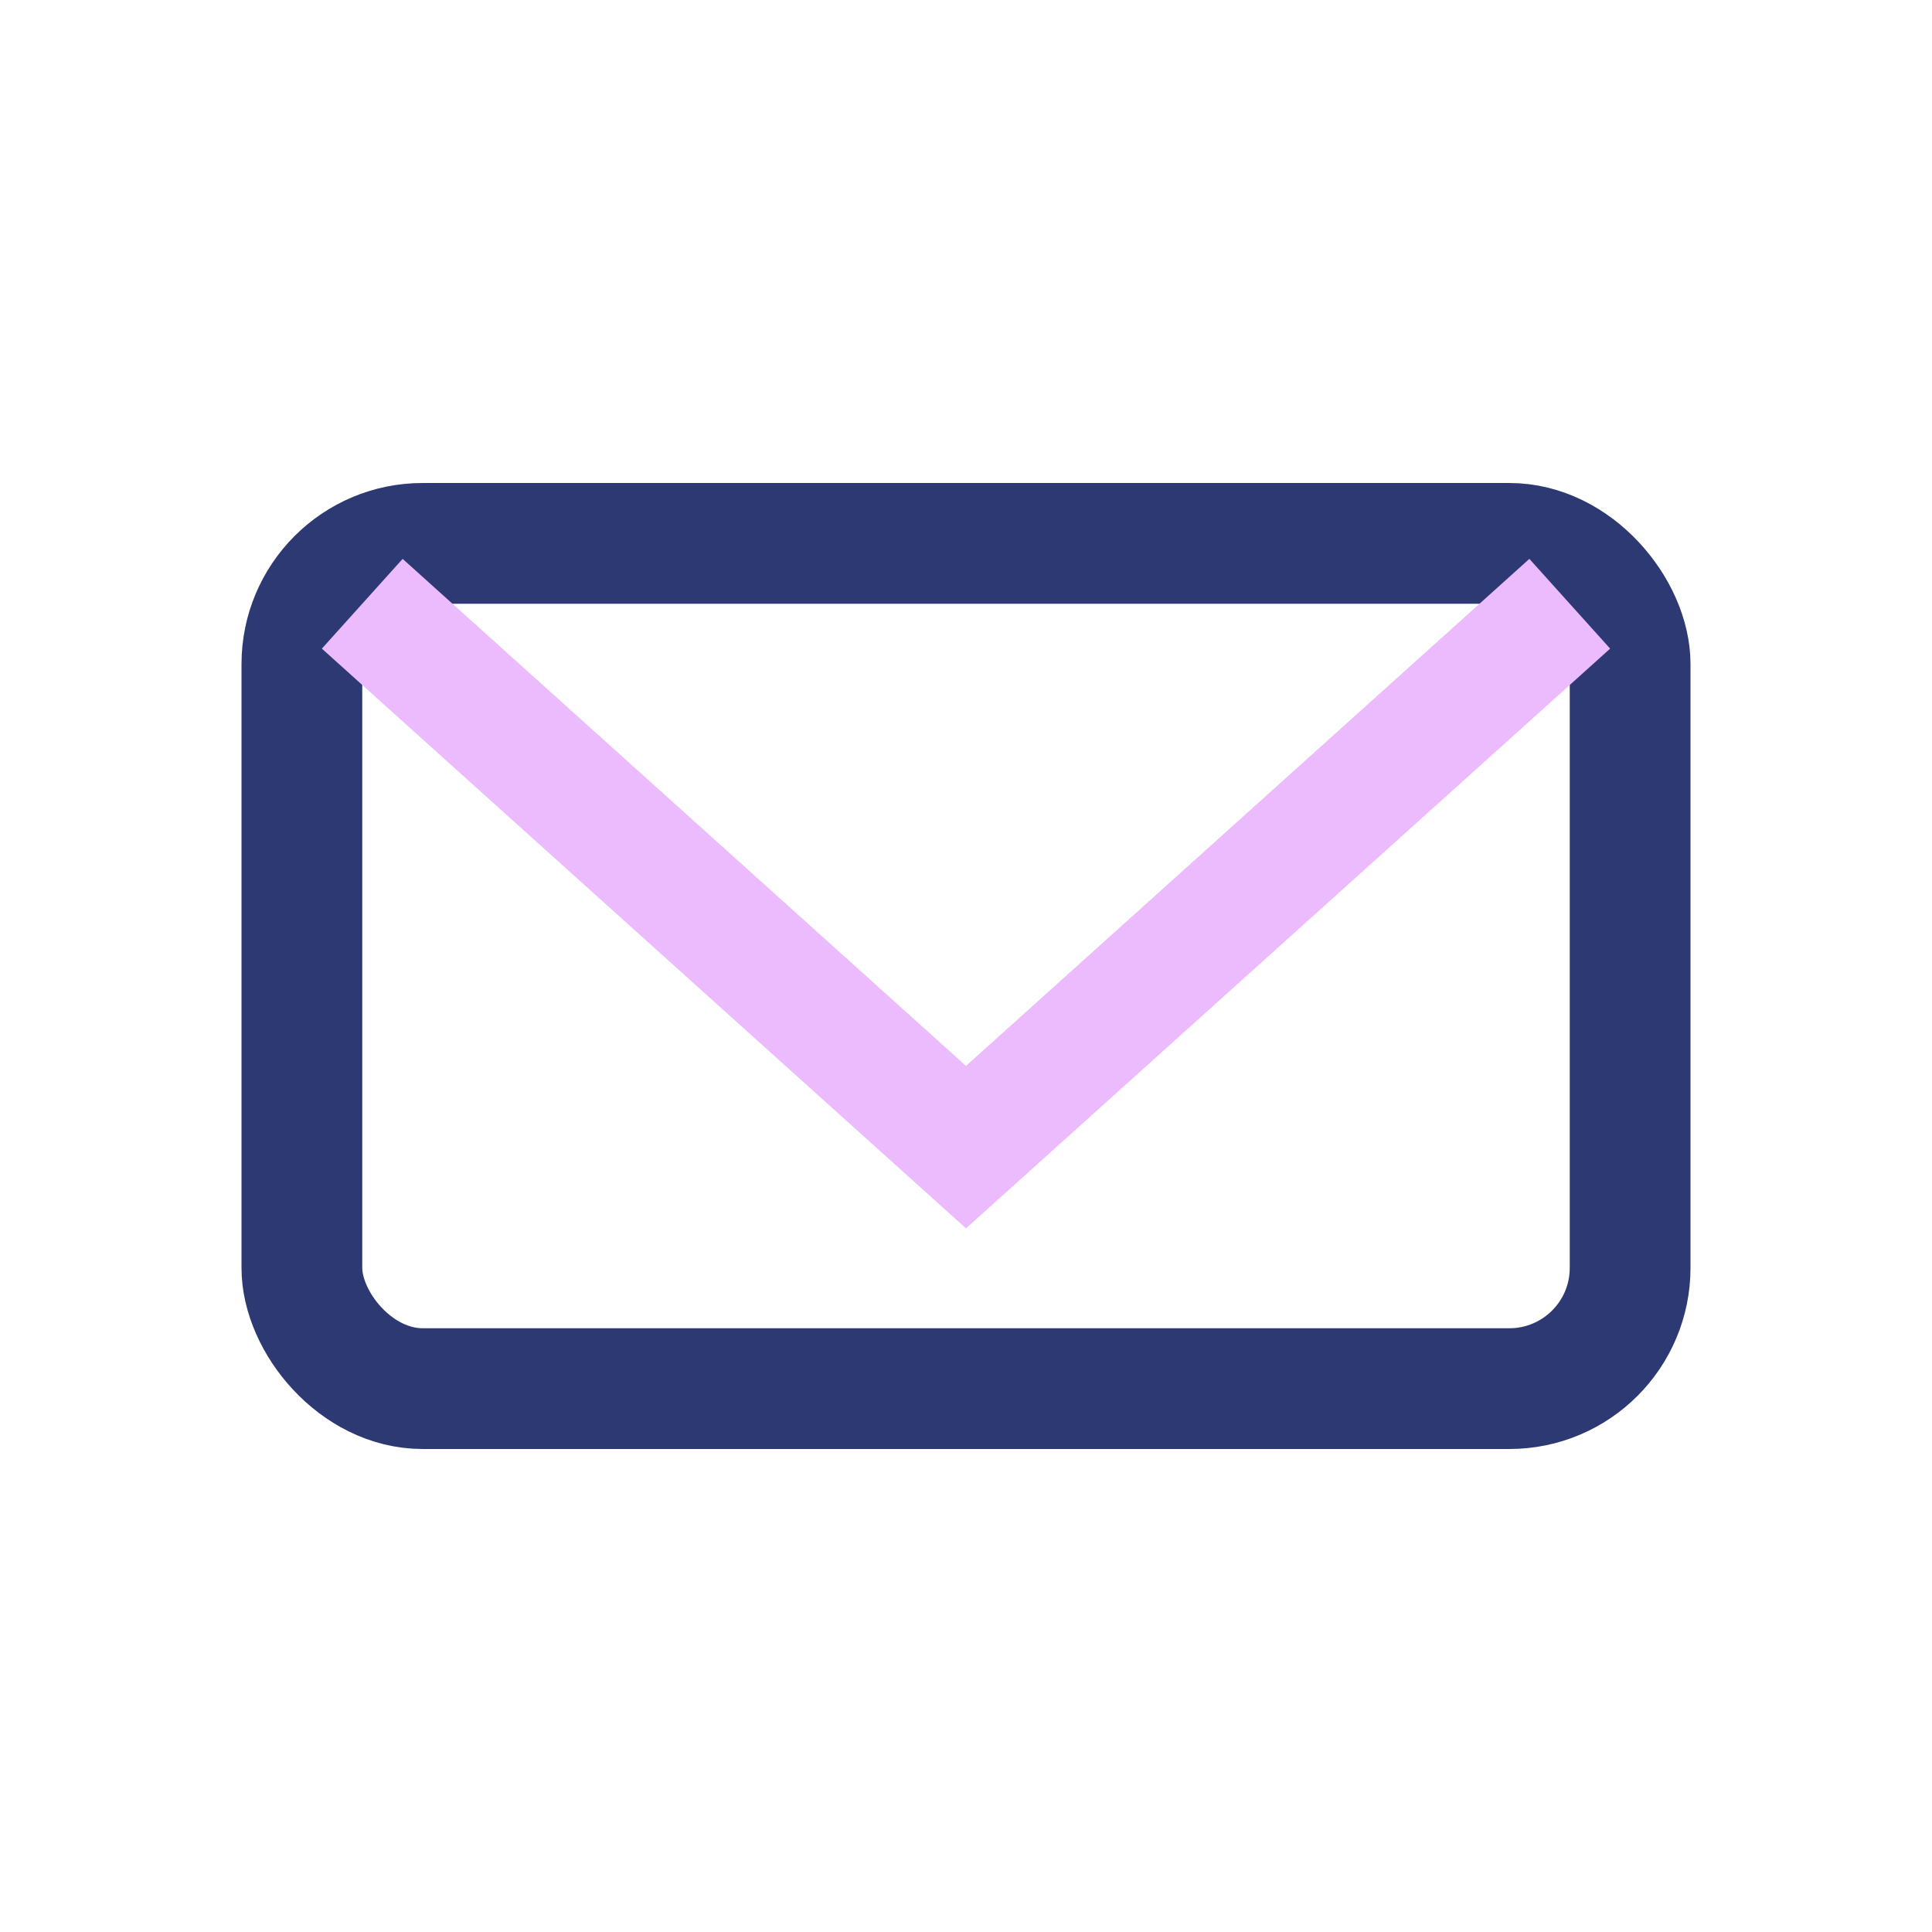 <?xml version="1.0" encoding="UTF-8"?>
<svg xmlns="http://www.w3.org/2000/svg" width="32" height="32" viewBox="0 0 32 32"><rect x="5" y="9" width="22" height="14" rx="2" fill="none" stroke="#2D3973" stroke-width="2"/><path d="M6 10l10 9 10-9" fill="none" stroke="#EBBBFD" stroke-width="2"/></svg>